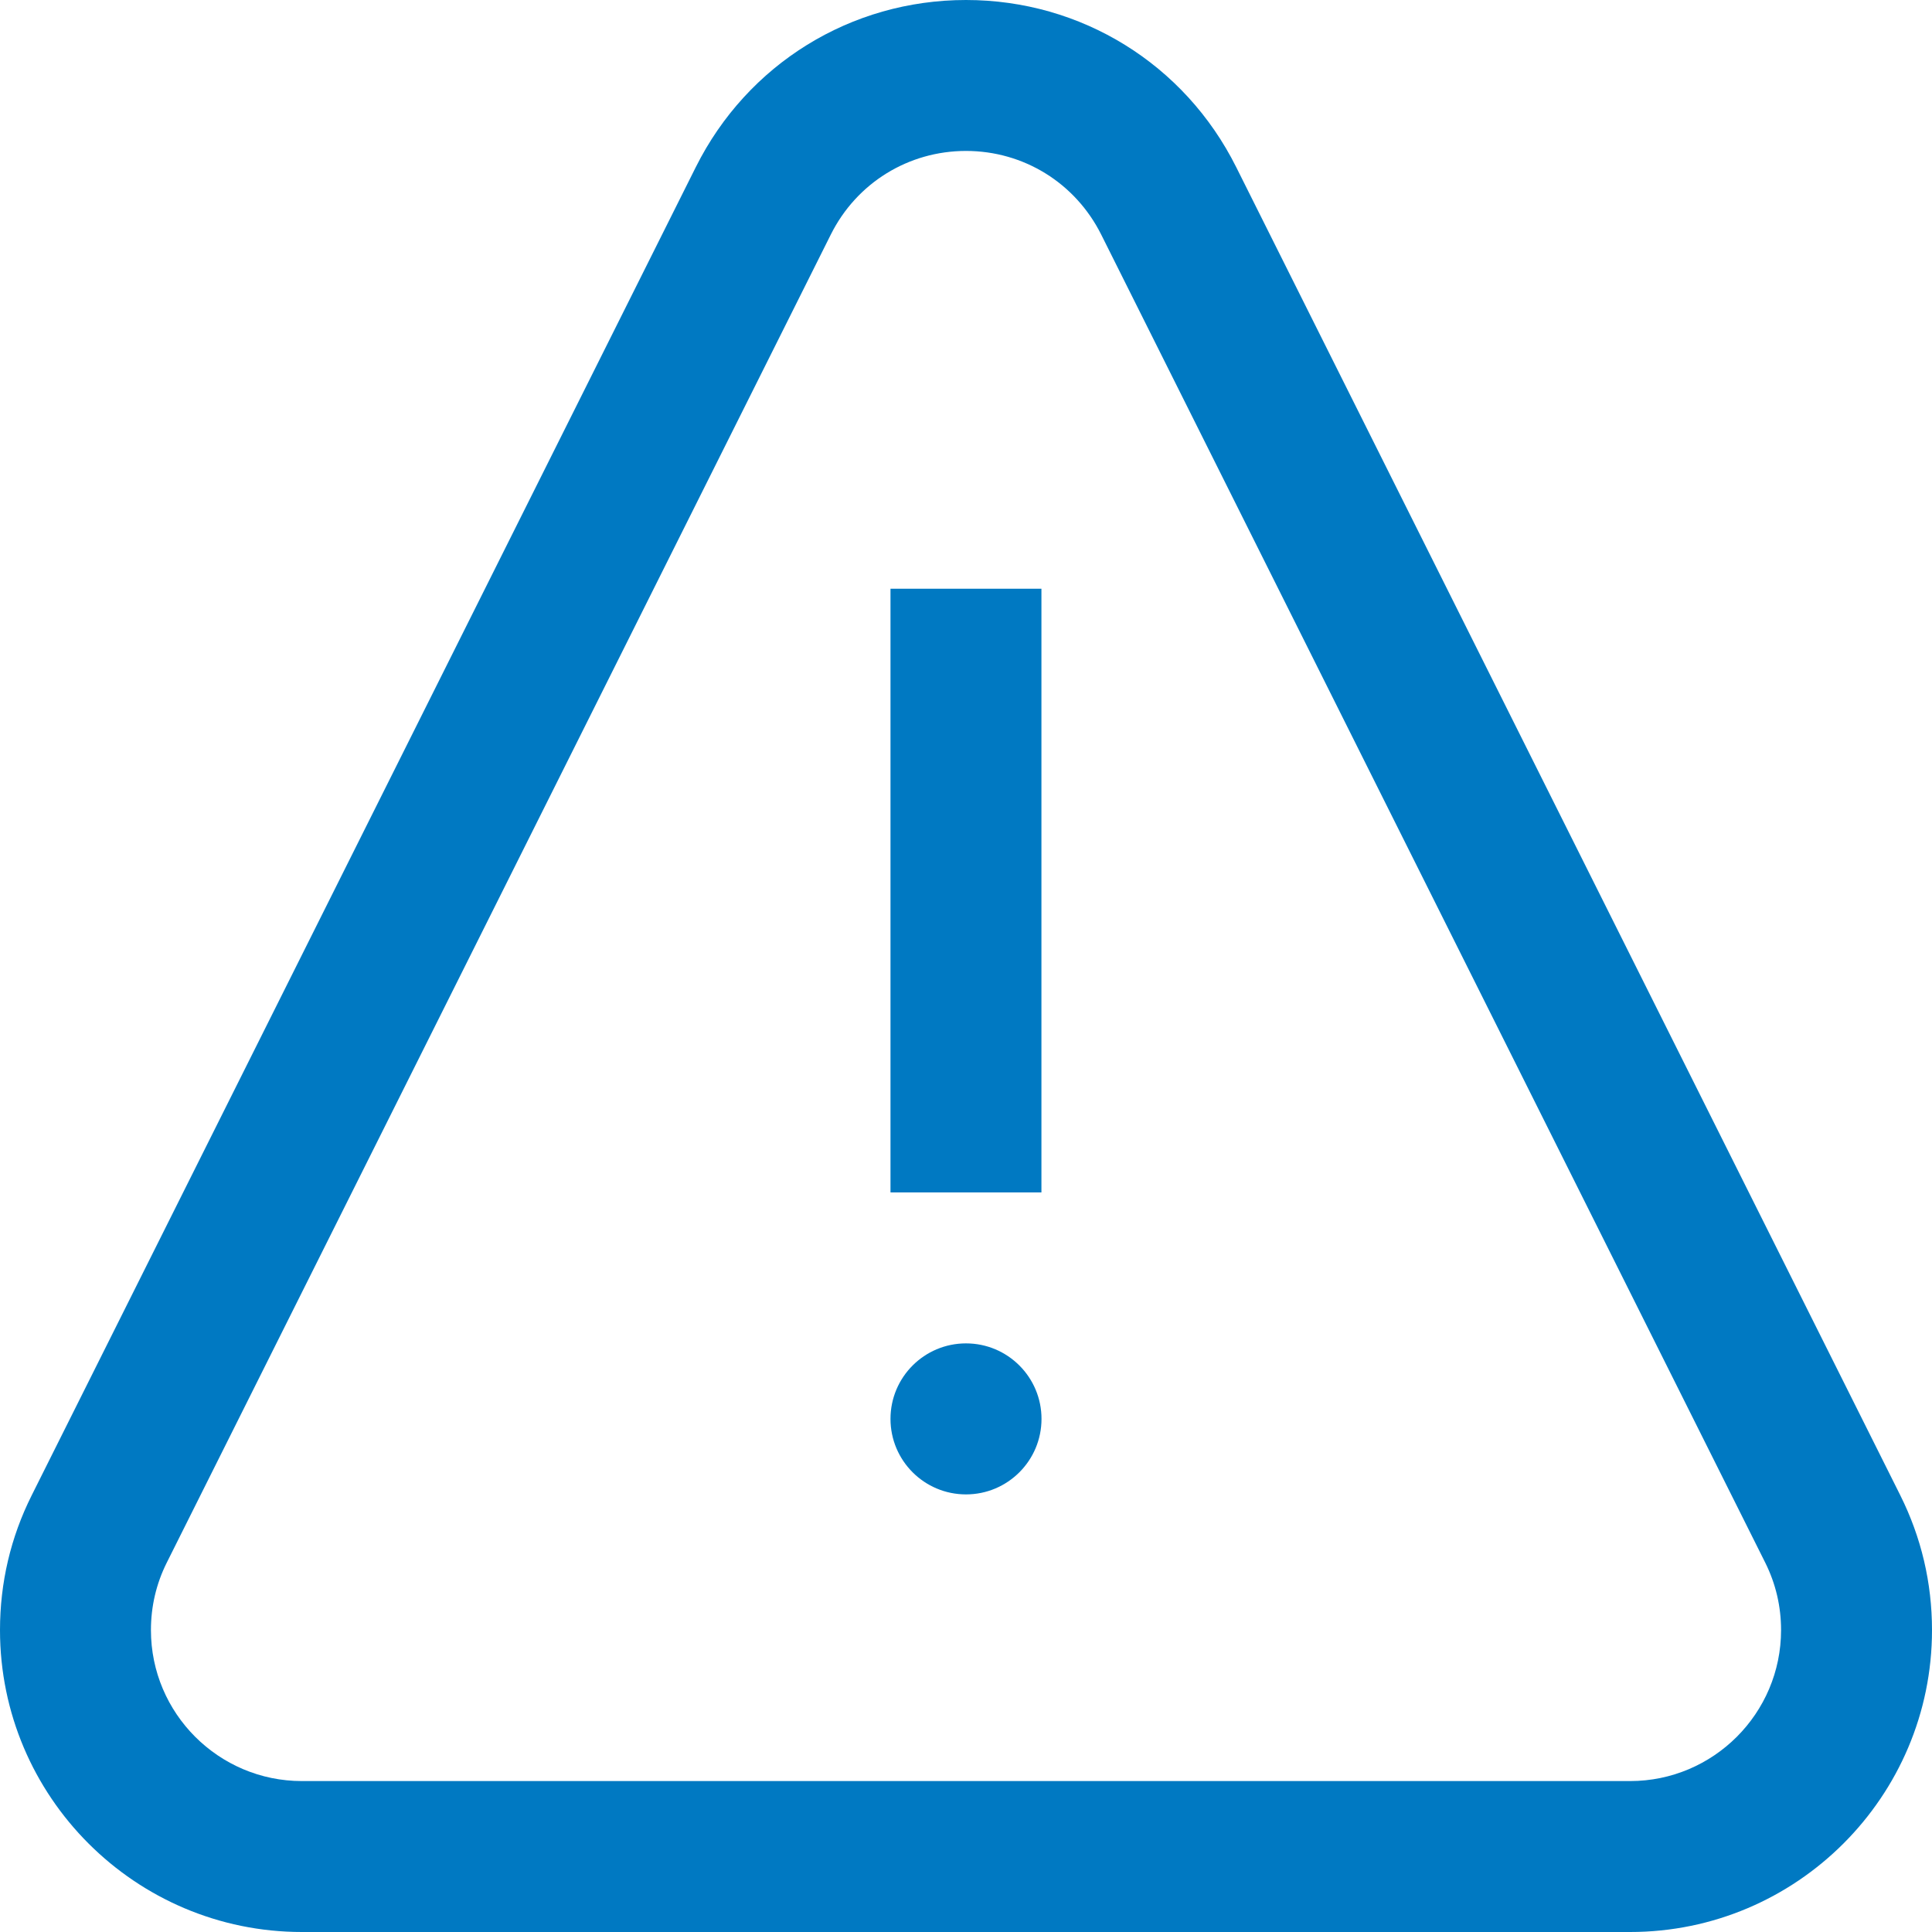 <?xml version="1.0" encoding="UTF-8"?> <svg xmlns="http://www.w3.org/2000/svg" width="24" height="24" fill="none" version="1.1" viewBox="0 0 24 24"><path d="m12 16.688c-0.518 0-0.938 0.42-0.938 0.938s0.42 0.938 0.938 0.938 0.938-0.42 0.938-0.938-0.42-0.938-0.938-0.938zm11.606 1.887-8.25-16.5c-0.64-1.28-1.926-2.075-3.356-2.075s-2.716 0.795-3.356 2.075l-8.25 16.5c-0.262 0.523-0.394 1.087-0.394 1.675 0 2.068 1.682 3.75 3.75 3.75h16.5c2.068 0 3.75-1.682 3.75-3.75 0-0.588-0.133-1.152-0.394-1.675zm-3.356 3.55h-16.5c-1.034 0-1.875-0.841-1.875-1.875 0-0.295 0.066-0.576 0.196-0.837l8.25-16.5c0.32-0.64 0.963-1.038 1.679-1.038s1.358 0.398 1.679 1.038l8.25 16.5c0.13 0.261 0.196 0.542 0.196 0.837 0 1.034-0.841 1.875-1.875 1.875zm-9.188-7.312h1.875v-7.5h-1.875z" fill="#0079c2"></path></svg> 